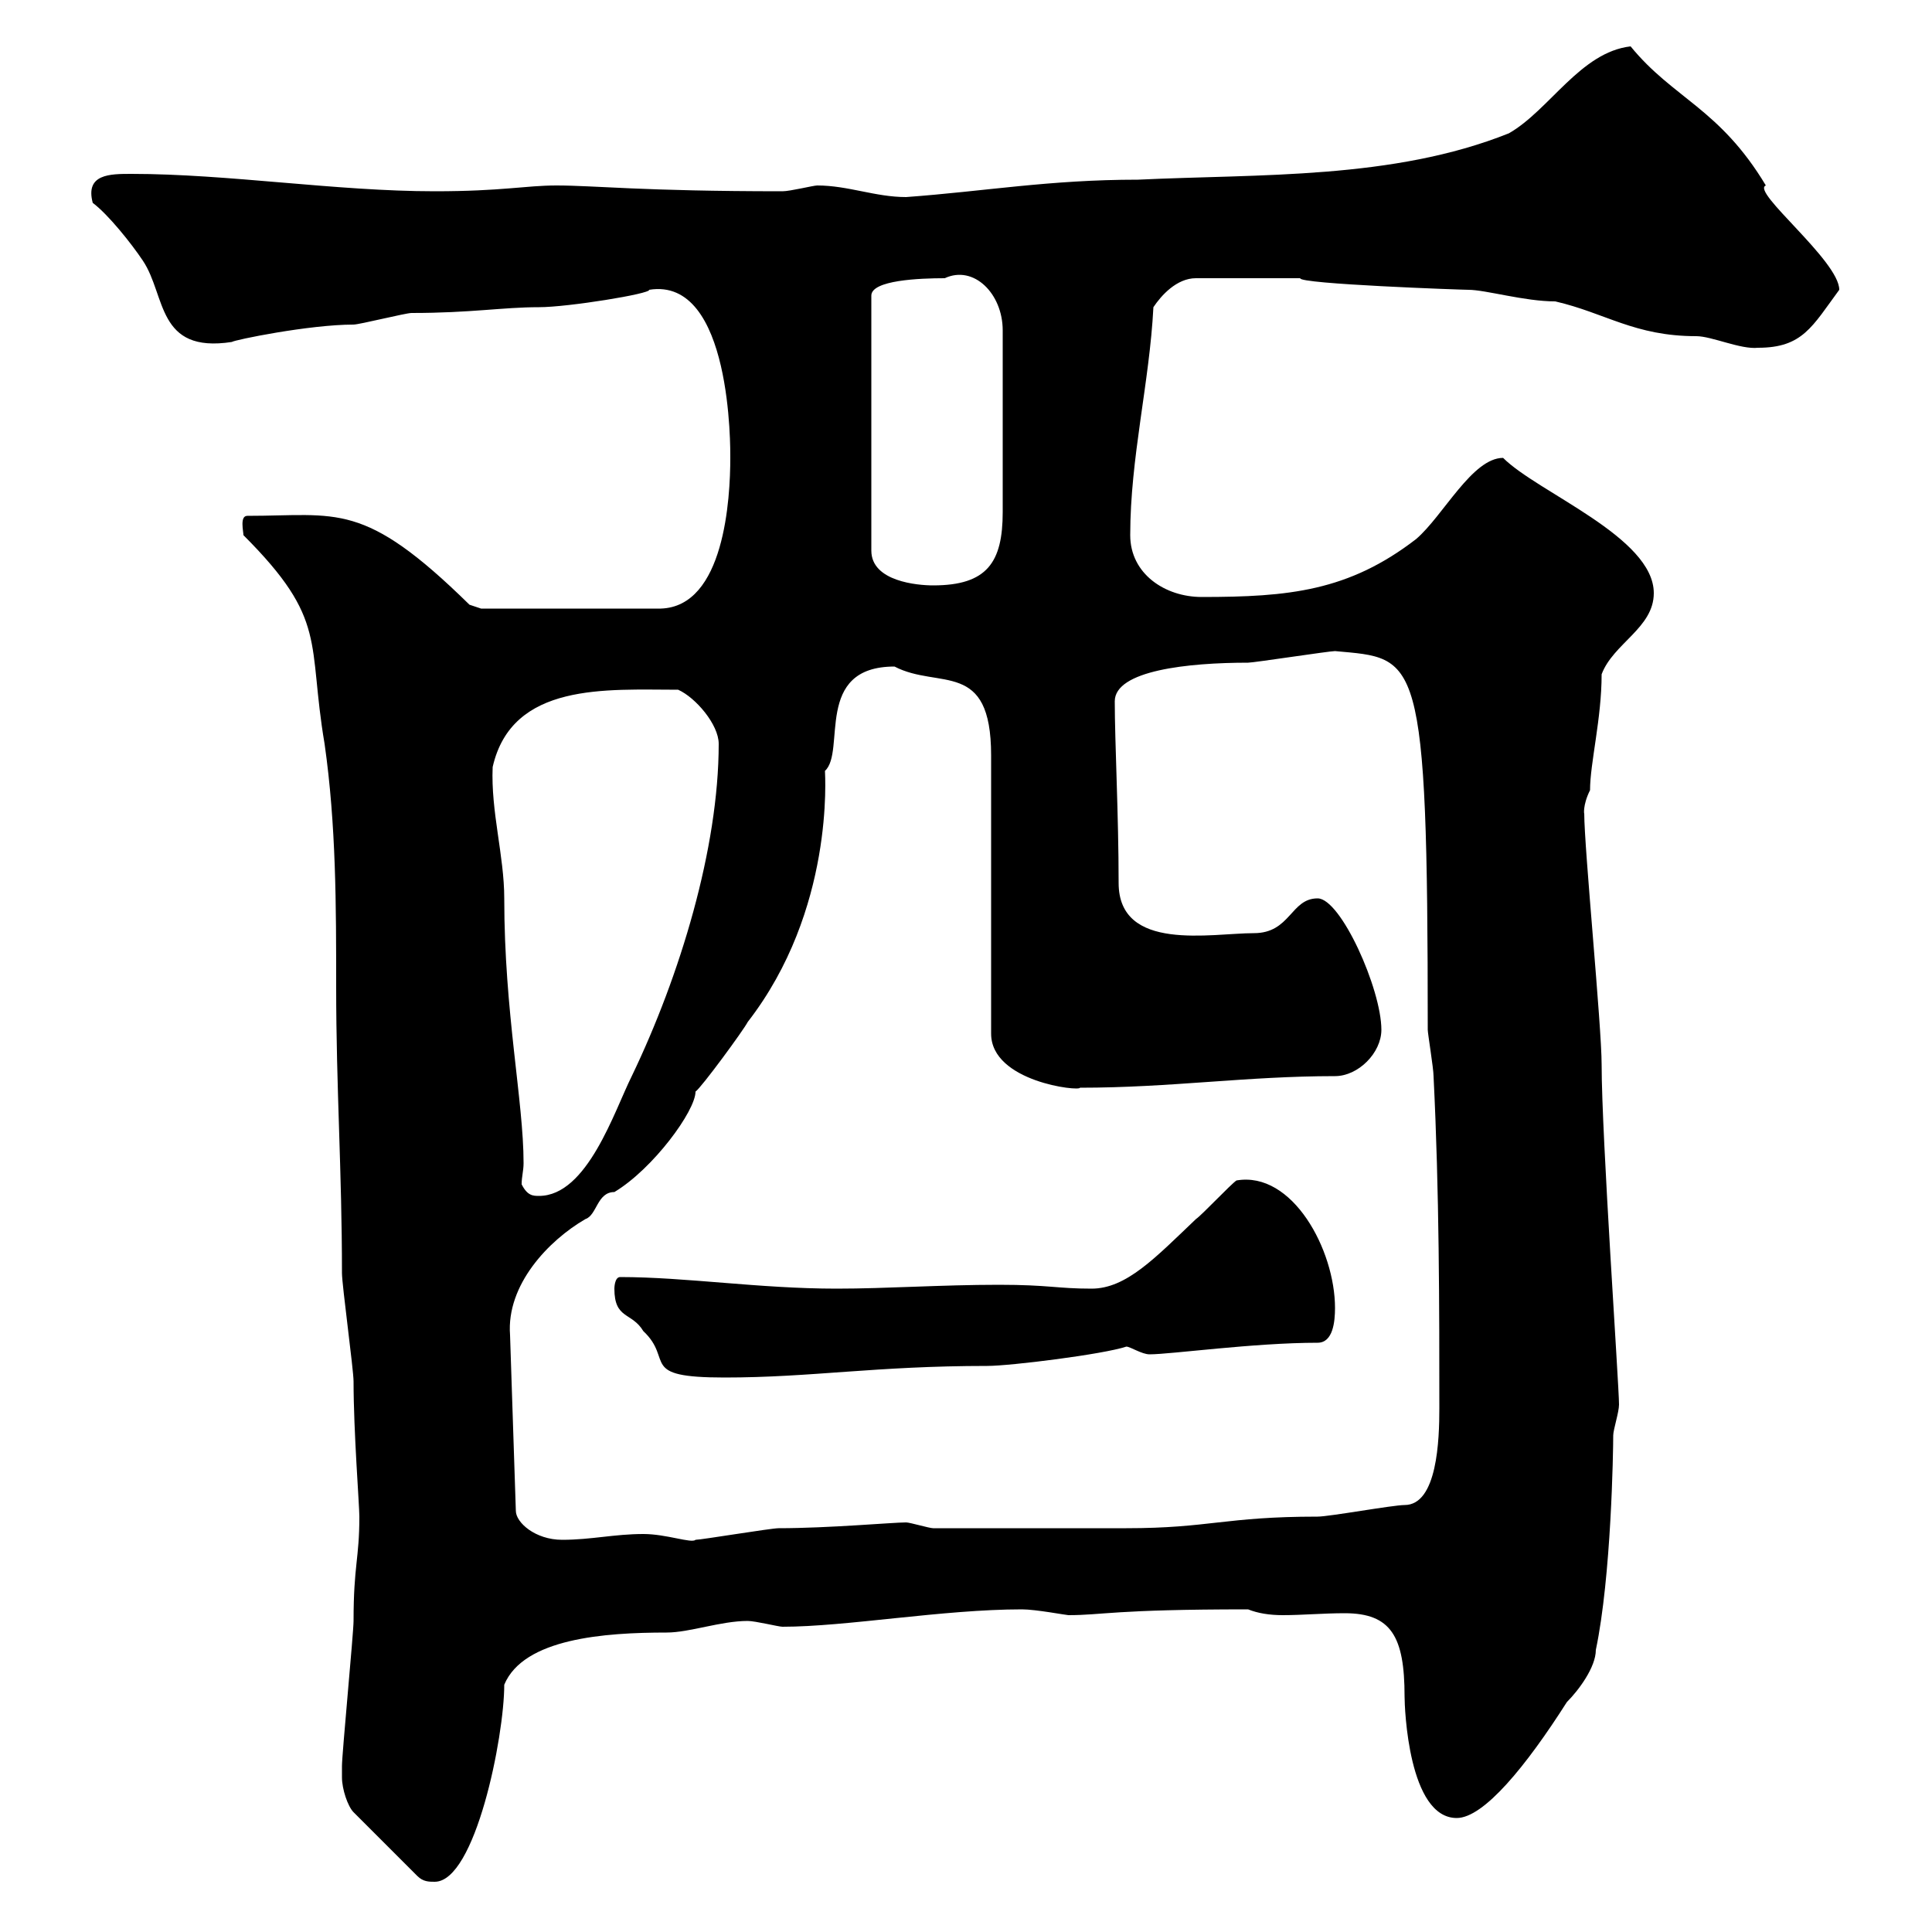 <svg xmlns="http://www.w3.org/2000/svg" xmlns:xlink="http://www.w3.org/1999/xlink" width="300" height="300"><path d="M53.10 276C53.10 277.80 54 280.50 54.90 281.40L64.80 291.30C65.70 292.20 66.60 292.20 67.50 292.20C73.80 292.20 78.30 269.70 78.30 261.60C81.30 254.40 93.90 253.50 103.50 253.50C107.10 253.50 111.90 251.70 116.10 251.70C117.30 251.70 120.90 252.60 121.50 252.60C131.40 252.60 146.40 249.90 158.70 249.90C160.80 249.90 165.60 250.80 165.90 250.80C171.30 250.80 172.80 249.90 193.80 249.90C195.30 250.50 197.10 250.80 199.20 250.80C202.20 250.80 205.50 250.50 208.80 250.50C216 250.50 218.10 254.10 218.10 263.40C218.10 265.20 218.70 282.30 226.20 282.30C230.40 282.30 237 274.20 243.30 264.30C245.10 262.50 247.80 258.90 247.80 256.20C250.20 244.80 250.50 225.30 250.50 222.90C250.50 222 251.40 219.30 251.40 218.10C251.40 215.10 248.70 176.40 248.70 165.30C248.70 159.30 246 131.70 246 126.30C246 126.60 245.70 125.10 246.90 122.70C246.90 118.50 248.70 111.60 248.70 104.70C250.50 99.90 256.80 97.50 256.80 92.10C256.80 83.40 238.80 76.50 233.40 71.10C228.60 71.10 224.10 80.10 219.90 83.70C209.40 91.80 200.10 92.70 186.60 92.70C180.90 92.70 175.50 89.10 175.50 83.10C175.50 71.10 178.50 59.40 179.10 47.70C180.30 45.90 182.70 43.20 185.70 43.20L201.90 43.20C201.60 44.10 227.10 45 228 45C230.70 45 236.70 46.80 241.50 46.80C249.30 48.60 253.80 52.20 263.40 52.20C265.80 52.20 270.30 54.30 273 54C279.90 54 281.40 50.70 285.60 45C285.60 40.50 271.80 29.70 274.20 28.80C267 16.80 259.80 15.30 253.20 7.20C245.40 8.10 240.60 17.10 234.30 20.70C216.30 27.90 195.60 27 176.70 27.90C162.90 27.90 153 29.70 140.70 30.60C135.90 30.60 131.70 28.80 126.90 28.80C126.30 28.80 122.70 29.70 121.50 29.70C99.60 29.70 92.40 28.80 86.40 28.80C81.60 28.80 78 29.70 67.50 29.70C52.20 29.70 35.40 27 20.40 27C17.10 27 13.20 27 14.40 31.50C16.80 33.30 20.40 37.80 22.20 40.50C25.80 45.90 24.30 54.90 36 53.10C36.30 52.80 48 50.40 54.90 50.40C55.80 50.40 63 48.60 63.90 48.60C73.20 48.60 78 47.70 83.70 47.70C88.20 47.70 101.10 45.60 100.80 45C113.70 42.90 113.40 69.90 113.40 71.10C113.40 77.40 112.50 94.20 102.60 94.50L74.70 94.50C74.70 94.50 72.90 93.90 72.90 93.90C56.40 77.70 52.50 80.10 38.40 80.10C37.20 80.10 37.80 82.50 37.80 83.10C51 96.30 47.70 99.60 50.40 115.50C52.20 128.10 52.20 140.70 52.20 153.30C52.20 168.90 53.10 181.80 53.10 197.70C53.10 199.50 54.90 212.70 54.90 214.50C54.90 222.30 55.80 233.70 55.80 235.50C55.80 242.10 54.90 243 54.90 251.70C54.90 253.50 53.10 272.40 53.10 274.20C53.10 274.20 53.10 275.10 53.10 276ZM79.20 207.30C78.60 199.50 85.20 192.60 90.90 189.30C92.70 188.70 92.70 185.10 95.40 185.10C101.40 181.50 108 172.50 108 169.50C108.90 168.90 115.50 159.90 116.10 158.70C129.60 141.30 128.10 120.30 128.10 119.70C131.40 116.70 126.30 103.50 138.90 103.50C145.80 107.10 153.90 102.30 153.90 117.30L153.90 160.50C153.90 168 167.70 169.50 167.70 168.90C181.80 168.90 193.50 167.10 207.30 167.10C210.90 167.10 214.50 163.50 214.50 159.90C214.50 153.60 208.20 139.50 204.60 139.50C200.40 139.50 200.40 144.90 194.70 144.90C188.10 144.90 173.70 147.90 173.70 137.10C173.70 126.60 173.10 115.20 173.10 108.90C173.10 104.10 184.50 102.90 193.80 102.90C194.70 102.90 206.40 101.10 207.30 101.10C220.20 102.30 221.70 100.80 221.70 159.90C221.70 160.50 222.60 165.90 222.60 167.10C223.50 185.10 223.50 203.10 223.50 218.70C223.50 223.50 223.20 233.70 218.10 233.70C216.30 233.70 206.40 235.50 204.60 235.50C190.20 235.50 187.80 237.30 174.90 237.30L144.90 237.30C144.30 237.30 141.30 236.40 140.70 236.40C138.60 236.40 128.70 237.30 120.90 237.30C119.70 237.30 108.90 239.10 108 239.10C107.40 239.70 103.50 238.20 99.90 238.20C95.40 238.20 91.80 239.10 87.30 239.10C83.10 239.10 80.10 236.40 80.10 234.60ZM95.40 200.10C95.40 204.90 98.10 203.70 99.90 206.70C104.70 211.20 99 213.90 112.50 213.90C126 213.90 135.90 212.10 153.30 212.10C156.90 212.10 171.30 210.30 174.90 209.10C175.50 209.10 177.30 210.30 178.50 210.30C181.80 210.30 194.70 208.50 204.60 208.50C207 208.50 207.30 205.20 207.30 203.10C207.30 194.10 200.70 181.80 192 183.30C191.10 183.90 186.60 188.70 185.70 189.30C179.40 195.30 174.90 200.10 169.50 200.10C164.10 200.10 162.90 199.50 155.10 199.50C146.10 199.50 137.70 200.10 129.90 200.10C117.90 200.10 106.50 198.30 96.30 198.30C95.40 198.30 95.40 200.10 95.40 200.10ZM81 183.90C81 182.70 81.30 181.80 81.30 180.60C81.30 171 78.30 157.20 78.30 139.50C78.30 132.90 76.20 126 76.50 119.10C79.50 105.90 94.20 107.10 105.30 107.10C108 108.30 111.60 112.50 111.60 115.50C111.60 131.70 105.60 151.50 98.10 167.10C95.40 172.50 91.20 185.70 83.70 185.70C82.80 185.70 81.90 185.70 81 183.90ZM146.70 43.20C151.20 41.10 155.70 45.60 155.70 51.30L155.70 79.50C155.70 87.30 153.30 90.90 144.90 90.90C142.50 90.90 135.30 90.30 135.30 85.50L135.30 45.90C135.30 43.50 142.80 43.20 146.70 43.20Z"/></svg>